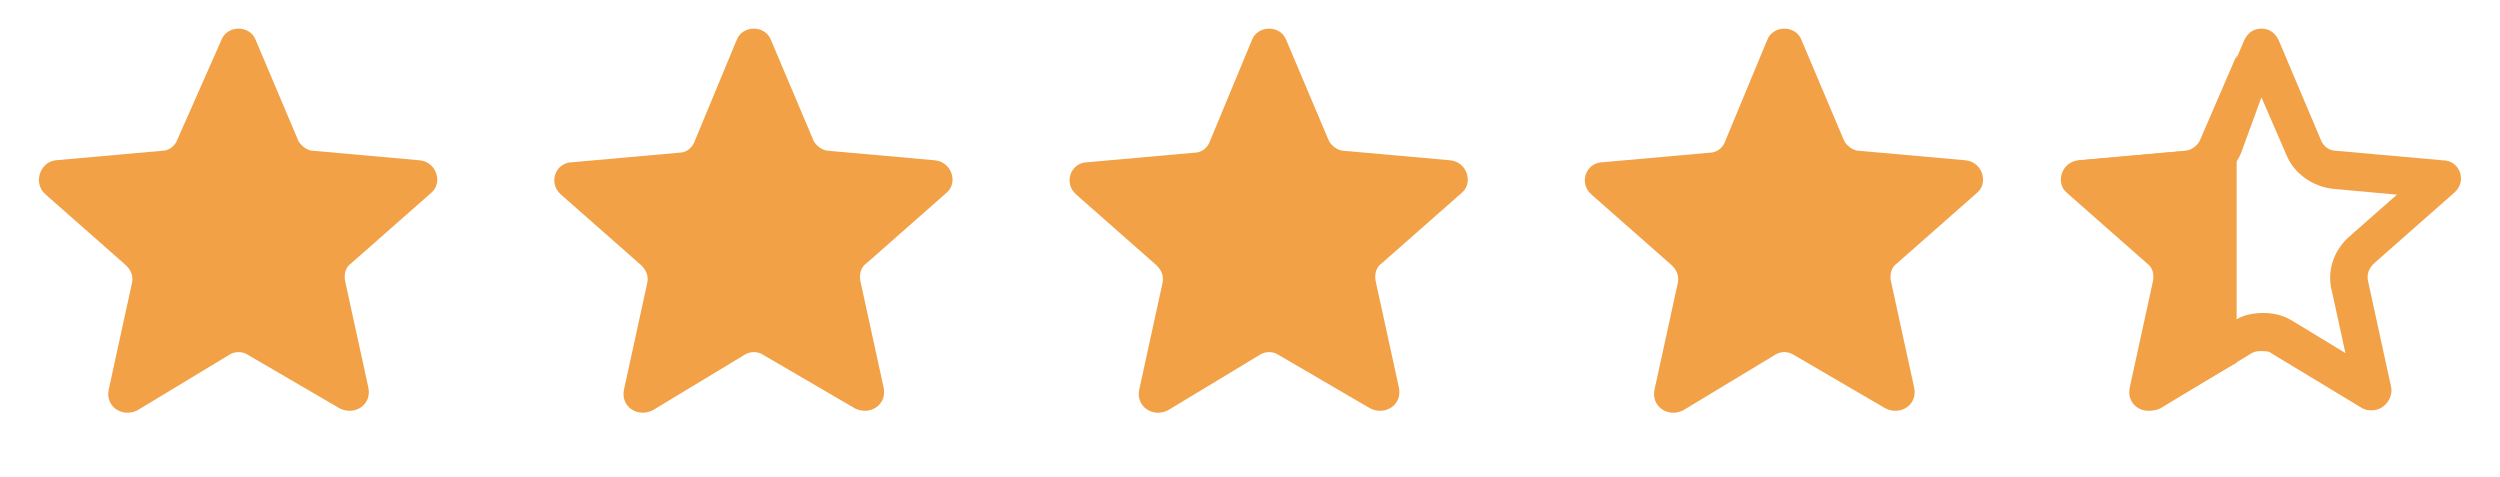 <?xml version="1.0" encoding="UTF-8"?> <!-- Generator: Adobe Illustrator 26.2.1, SVG Export Plug-In . SVG Version: 6.00 Build 0) --> <svg xmlns="http://www.w3.org/2000/svg" xmlns:xlink="http://www.w3.org/1999/xlink" id="Слой_1" x="0px" y="0px" viewBox="0 0 131 25" style="enable-background:new 0 0 131 25;" xml:space="preserve"> <style type="text/css"> .st0{fill:#F2A146;} </style> <path class="st0" d="M11.6,2.1c0.3-0.8,1.5-0.8,1.8,0l2.2,5.2c0.1,0.3,0.5,0.6,0.8,0.6l5.6,0.5c0.9,0.1,1.2,1.2,0.6,1.7l-4.2,3.7 c-0.3,0.2-0.4,0.6-0.3,1l1.2,5.5c0.2,0.9-0.7,1.5-1.5,1.1L13,18.6c-0.3-0.2-0.7-0.2-1,0l-4.8,2.9c-0.8,0.4-1.7-0.2-1.5-1.1l1.2-5.5 c0.1-0.4,0-0.7-0.3-1l-4.2-3.7C1.7,9.6,2.1,8.5,2.9,8.4l5.6-0.5c0.4,0,0.7-0.3,0.8-0.6L11.6,2.1z"></path> <path class="st0" d="M65.6,2.1c0.3-0.8,1.5-0.8,1.8,0l2.2,5.2c0.1,0.3,0.5,0.6,0.8,0.6l5.6,0.5c0.9,0.1,1.2,1.2,0.6,1.7l-4.2,3.7 c-0.3,0.2-0.4,0.6-0.3,1l1.2,5.5c0.2,0.9-0.7,1.5-1.5,1.1L67,18.6c-0.3-0.2-0.7-0.2-1,0l-4.8,2.9c-0.8,0.4-1.7-0.2-1.5-1.1l1.2-5.5 c0.1-0.4,0-0.7-0.3-1l-4.2-3.7c-0.7-0.6-0.3-1.7,0.6-1.7l5.6-0.5c0.4,0,0.7-0.3,0.8-0.6L65.6,2.1z"></path> <path class="st0" d="M38.6,2.1c0.3-0.8,1.5-0.8,1.8,0l2.2,5.2c0.1,0.3,0.5,0.6,0.8,0.6l5.6,0.5c0.9,0.1,1.2,1.2,0.6,1.7l-4.2,3.7 c-0.3,0.2-0.4,0.6-0.3,1l1.2,5.5c0.2,0.9-0.7,1.5-1.5,1.1L40,18.6c-0.3-0.2-0.7-0.2-1,0l-4.8,2.9c-0.8,0.4-1.7-0.2-1.5-1.1l1.2-5.5 c0.1-0.4,0-0.7-0.3-1l-4.2-3.7c-0.7-0.6-0.3-1.7,0.6-1.7l5.6-0.5c0.4,0,0.7-0.3,0.8-0.6L38.6,2.1z"></path> <path class="st0" d="M92.6,2.1c0.3-0.8,1.5-0.8,1.8,0l2.2,5.2c0.1,0.3,0.5,0.6,0.8,0.6l5.6,0.5c0.9,0.1,1.2,1.2,0.6,1.7l-4.2,3.7 c-0.3,0.2-0.4,0.6-0.3,1l1.2,5.5c0.2,0.9-0.7,1.5-1.5,1.1L94,18.6c-0.3-0.2-0.7-0.2-1,0l-4.8,2.9c-0.8,0.4-1.7-0.2-1.5-1.1l1.2-5.5 c0.1-0.4,0-0.7-0.3-1l-4.2-3.7c-0.7-0.6-0.3-1.7,0.6-1.7l5.6-0.5c0.4,0,0.7-0.3,0.8-0.6L92.6,2.1z"></path> <g> <path class="st0" d="M118.5,5.1l1.3,3c0.4,1,1.4,1.7,2.5,1.8l3.3,0.3l-2.5,2.2c-0.8,0.7-1.2,1.8-0.9,2.9l0.7,3.2l-2.8-1.7 c-0.5-0.3-1-0.4-1.5-0.4s-1.1,0.1-1.5,0.4l-2.8,1.7l0.7-3.2c0.2-1.1-0.1-2.2-0.9-2.9l-2.5-2.2l3.3-0.3c1.1-0.1,2-0.8,2.5-1.8 L118.5,5.1 M118.5,1.5c-0.4,0-0.7,0.2-0.9,0.6l-2.2,5.2c-0.1,0.3-0.5,0.6-0.8,0.6l-5.6,0.5c-0.9,0.1-1.2,1.2-0.6,1.7l4.2,3.7 c0.3,0.2,0.4,0.6,0.3,1l-1.2,5.5c-0.2,0.7,0.4,1.2,1,1.2c0.2,0,0.3,0,0.5-0.1l4.8-2.9c0.2-0.1,0.3-0.1,0.5-0.1s0.4,0,0.5,0.1 l4.8,2.9c0.2,0.1,0.3,0.1,0.5,0.1c0.6,0,1.1-0.6,1-1.2l-1.2-5.5c-0.1-0.4,0-0.7,0.3-1l4.2-3.7c0.7-0.6,0.3-1.7-0.6-1.7l-5.6-0.5 c-0.4,0-0.7-0.3-0.8-0.6l-2.2-5.2C119.2,1.7,118.9,1.5,118.5,1.5L118.5,1.5z"></path> </g> <path class="st0" d="M117.2,2.9l-1.9,4.4c-0.1,0.3-0.5,0.6-0.8,0.6l-5.6,0.5c-0.9,0.1-1.2,1.2-0.6,1.7l4.2,3.7 c0.3,0.2,0.4,0.6,0.3,1l-1.2,5.5c-0.2,0.9,0.7,1.5,1.5,1.1l4.1-2.4V2.9z"></path> </svg> 